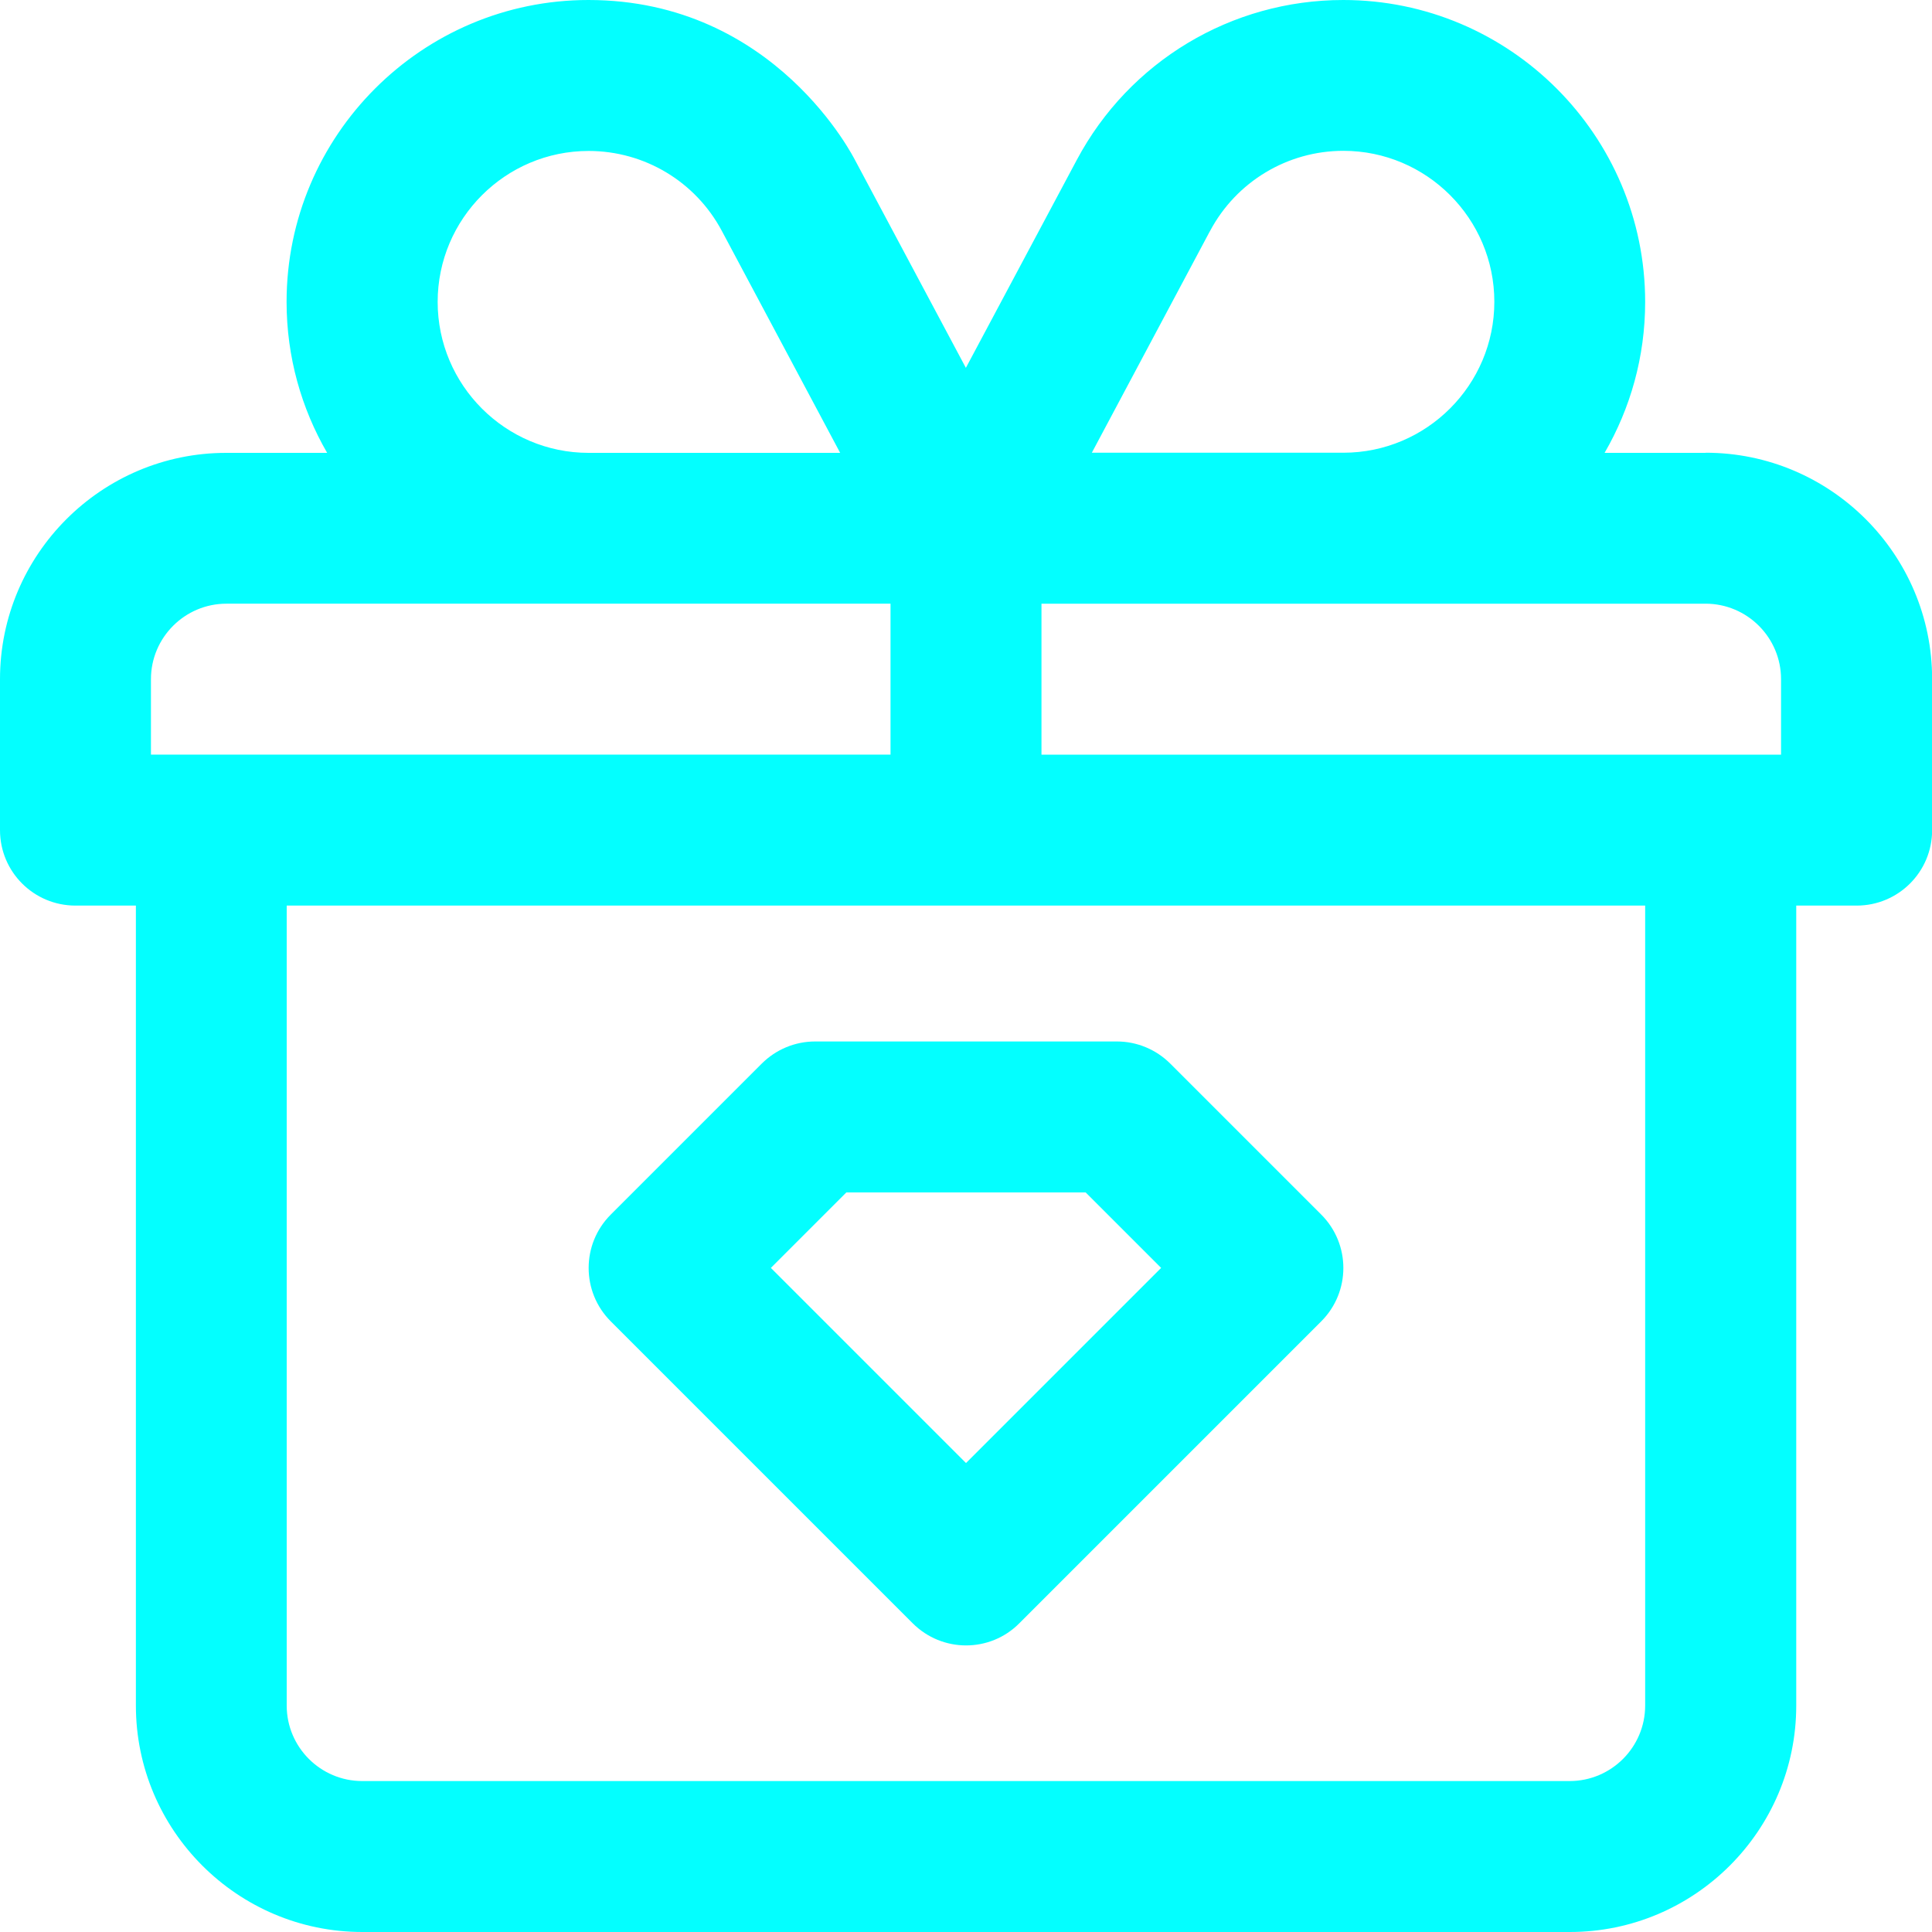 <?xml version="1.0" encoding="UTF-8"?>
<svg id="Capa_1" data-name="Capa 1" xmlns="http://www.w3.org/2000/svg" viewBox="0 0 150 150">
  <defs>
    <style>
      .cls-1 {
        fill: #03ffff;
        stroke-width: 0px;
      }
    </style>
  </defs>
  <path class="cls-1" d="M59.14,82.58l-11.72,11.72c-2.29,2.29-2.29,6,0,8.29l23.44,23.44c1.14,1.14,2.64,1.72,4.14,1.72s3-.57,4.14-1.72l23.44-23.44c2.29-2.29,2.29-6,0-8.29l-11.72-11.72c-1.1-1.1-2.59-1.72-4.14-1.72h-23.44c-1.55,0-3.04.62-4.14,1.72ZM84.29,92.58l5.86,5.86-15.15,15.15-15.15-15.15,5.86-5.86h18.58Z"/>
  <path class="cls-1" d="M132.42,35.16h-7.84c2-3.45,3.15-7.45,3.15-11.72,0-12.92-10.51-23.44-23.44-23.44-8.68,0-16.61,4.76-20.69,12.42-7.69,14.42-8.19,15.36-8.61,16.14-3.75-7.03-4.88-9.16-8.61-16.14-.03-.03-6.14-12.42-20.69-12.42-12.92,0-23.44,10.51-23.44,23.44,0,4.27,1.15,8.27,3.15,11.72h-7.84C7.89,35.16,0,43.04,0,52.73v11.72c0,3.24,2.62,5.86,5.86,5.86h4.69v62.11c0,9.69,7.89,17.58,17.58,17.58h93.75c9.69,0,17.58-7.89,17.58-17.58v-62.11h4.69c3.24,0,5.86-2.62,5.86-5.86v-11.72c0-9.69-7.89-17.58-17.58-17.58ZM138.28,52.73v5.86h-57.42v-11.72h51.56c3.23,0,5.86,2.63,5.86,5.86ZM93.92,17.99l.03-.06s0,0,0,0c2.04-3.83,6.01-6.22,10.35-6.22,6.46,0,11.72,5.26,11.72,11.72s-5.26,11.72-11.72,11.72h-19.53l9.15-17.17ZM33.98,23.44c0-6.46,5.26-11.72,11.72-11.72,4.34,0,8.31,2.38,10.35,6.22l9.18,17.22h-19.53c-6.46,0-11.72-5.26-11.72-11.72ZM11.72,52.73c0-3.23,2.63-5.86,5.86-5.86h51.56v11.72H11.72v-5.86ZM127.73,132.42c0,3.23-2.63,5.86-5.86,5.86H28.12c-3.23,0-5.86-2.63-5.86-5.86v-62.11h105.47v62.11Z"/>
</svg>